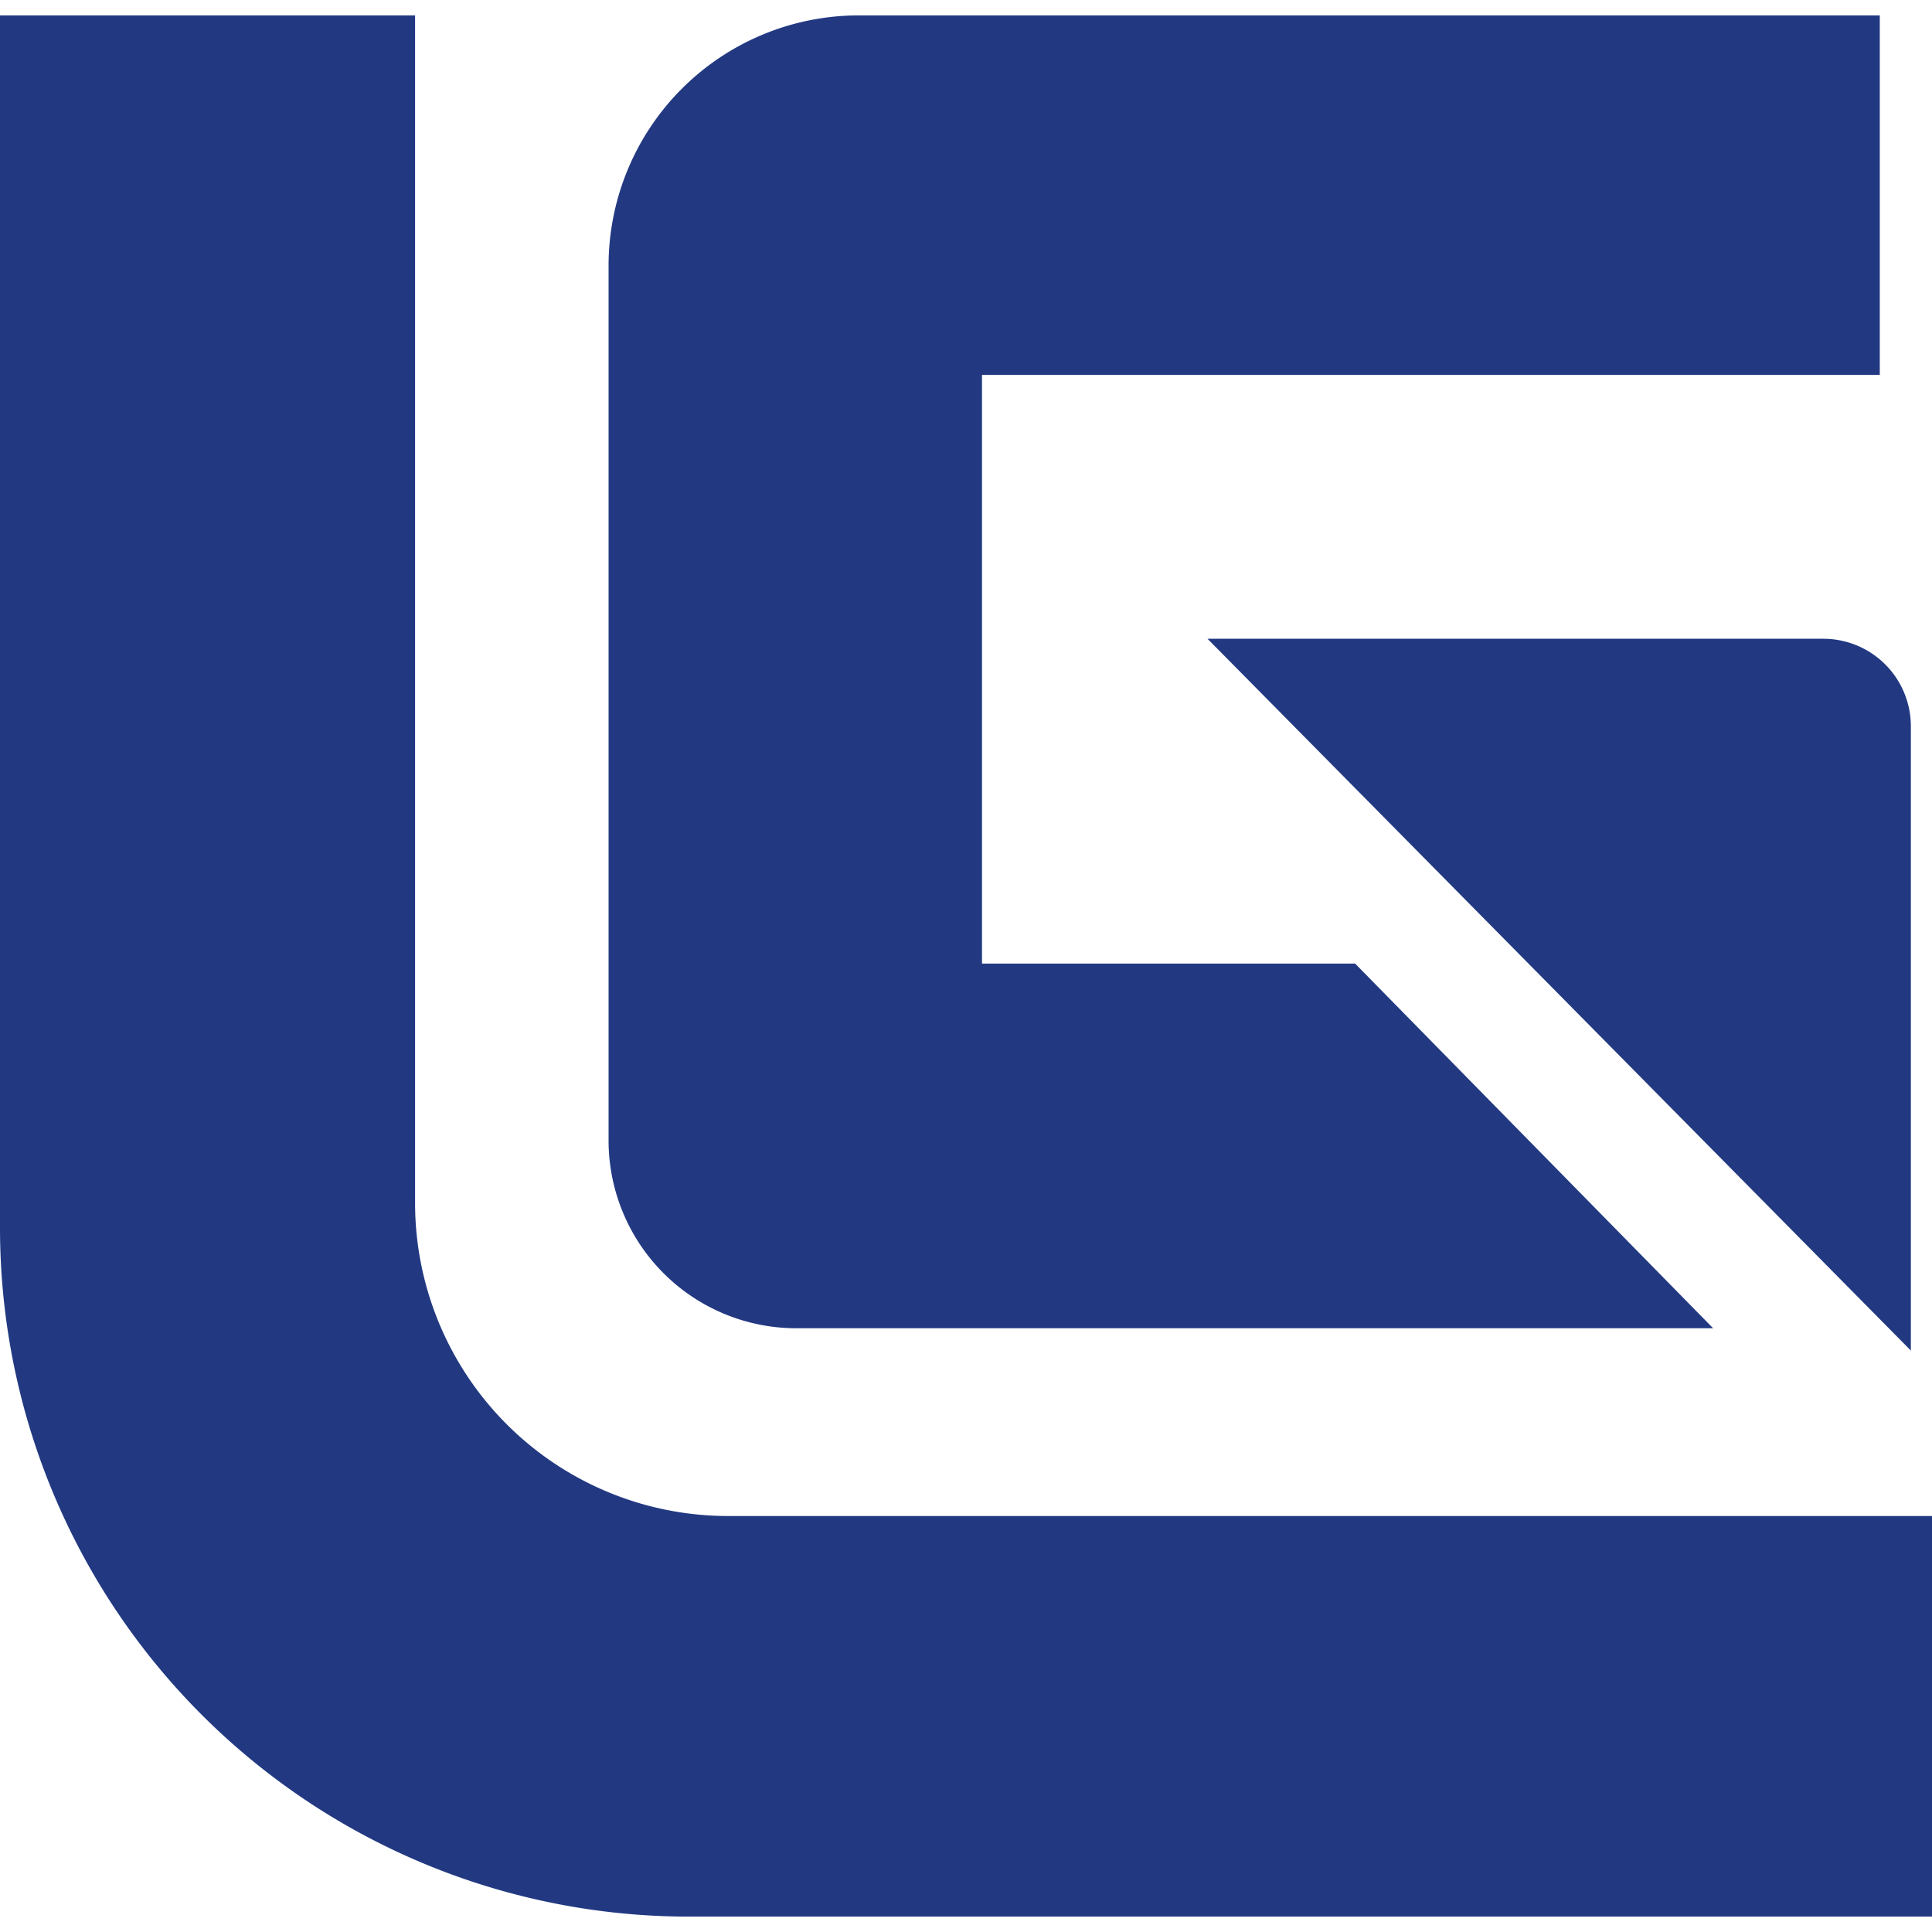<svg xmlns="http://www.w3.org/2000/svg" viewBox="0 0 64 64"><defs><style>.cls-1,.cls-2{fill:#223982;}.cls-2{fill-rule:evenodd;}.cls-3{fill:none;}</style></defs><g id="Layer_2" data-name="Layer 2"><g id="Layer_1-2" data-name="Layer 1"><g id="liugong"><path class="cls-1" d="M40,21.16H60.39a2.9,2.9,0,0,1,2.91,2.9h0V44.74Z"/><path class="cls-2" d="M64,50.22H24.12A10.37,10.37,0,0,1,13.75,39.85V.51H0V40.68A22.82,22.82,0,0,0,22.82,63.49H64Z"/><path class="cls-2" d="M32.58,44h-6.2a6.22,6.22,0,0,1-6.22-6.22v-29A8.29,8.29,0,0,1,28.45.51H62.27V12.42H32.53v19.5H44.89L56.75,44Z"/><rect class="cls-3" width="64" height="64"/></g></g></g></svg>